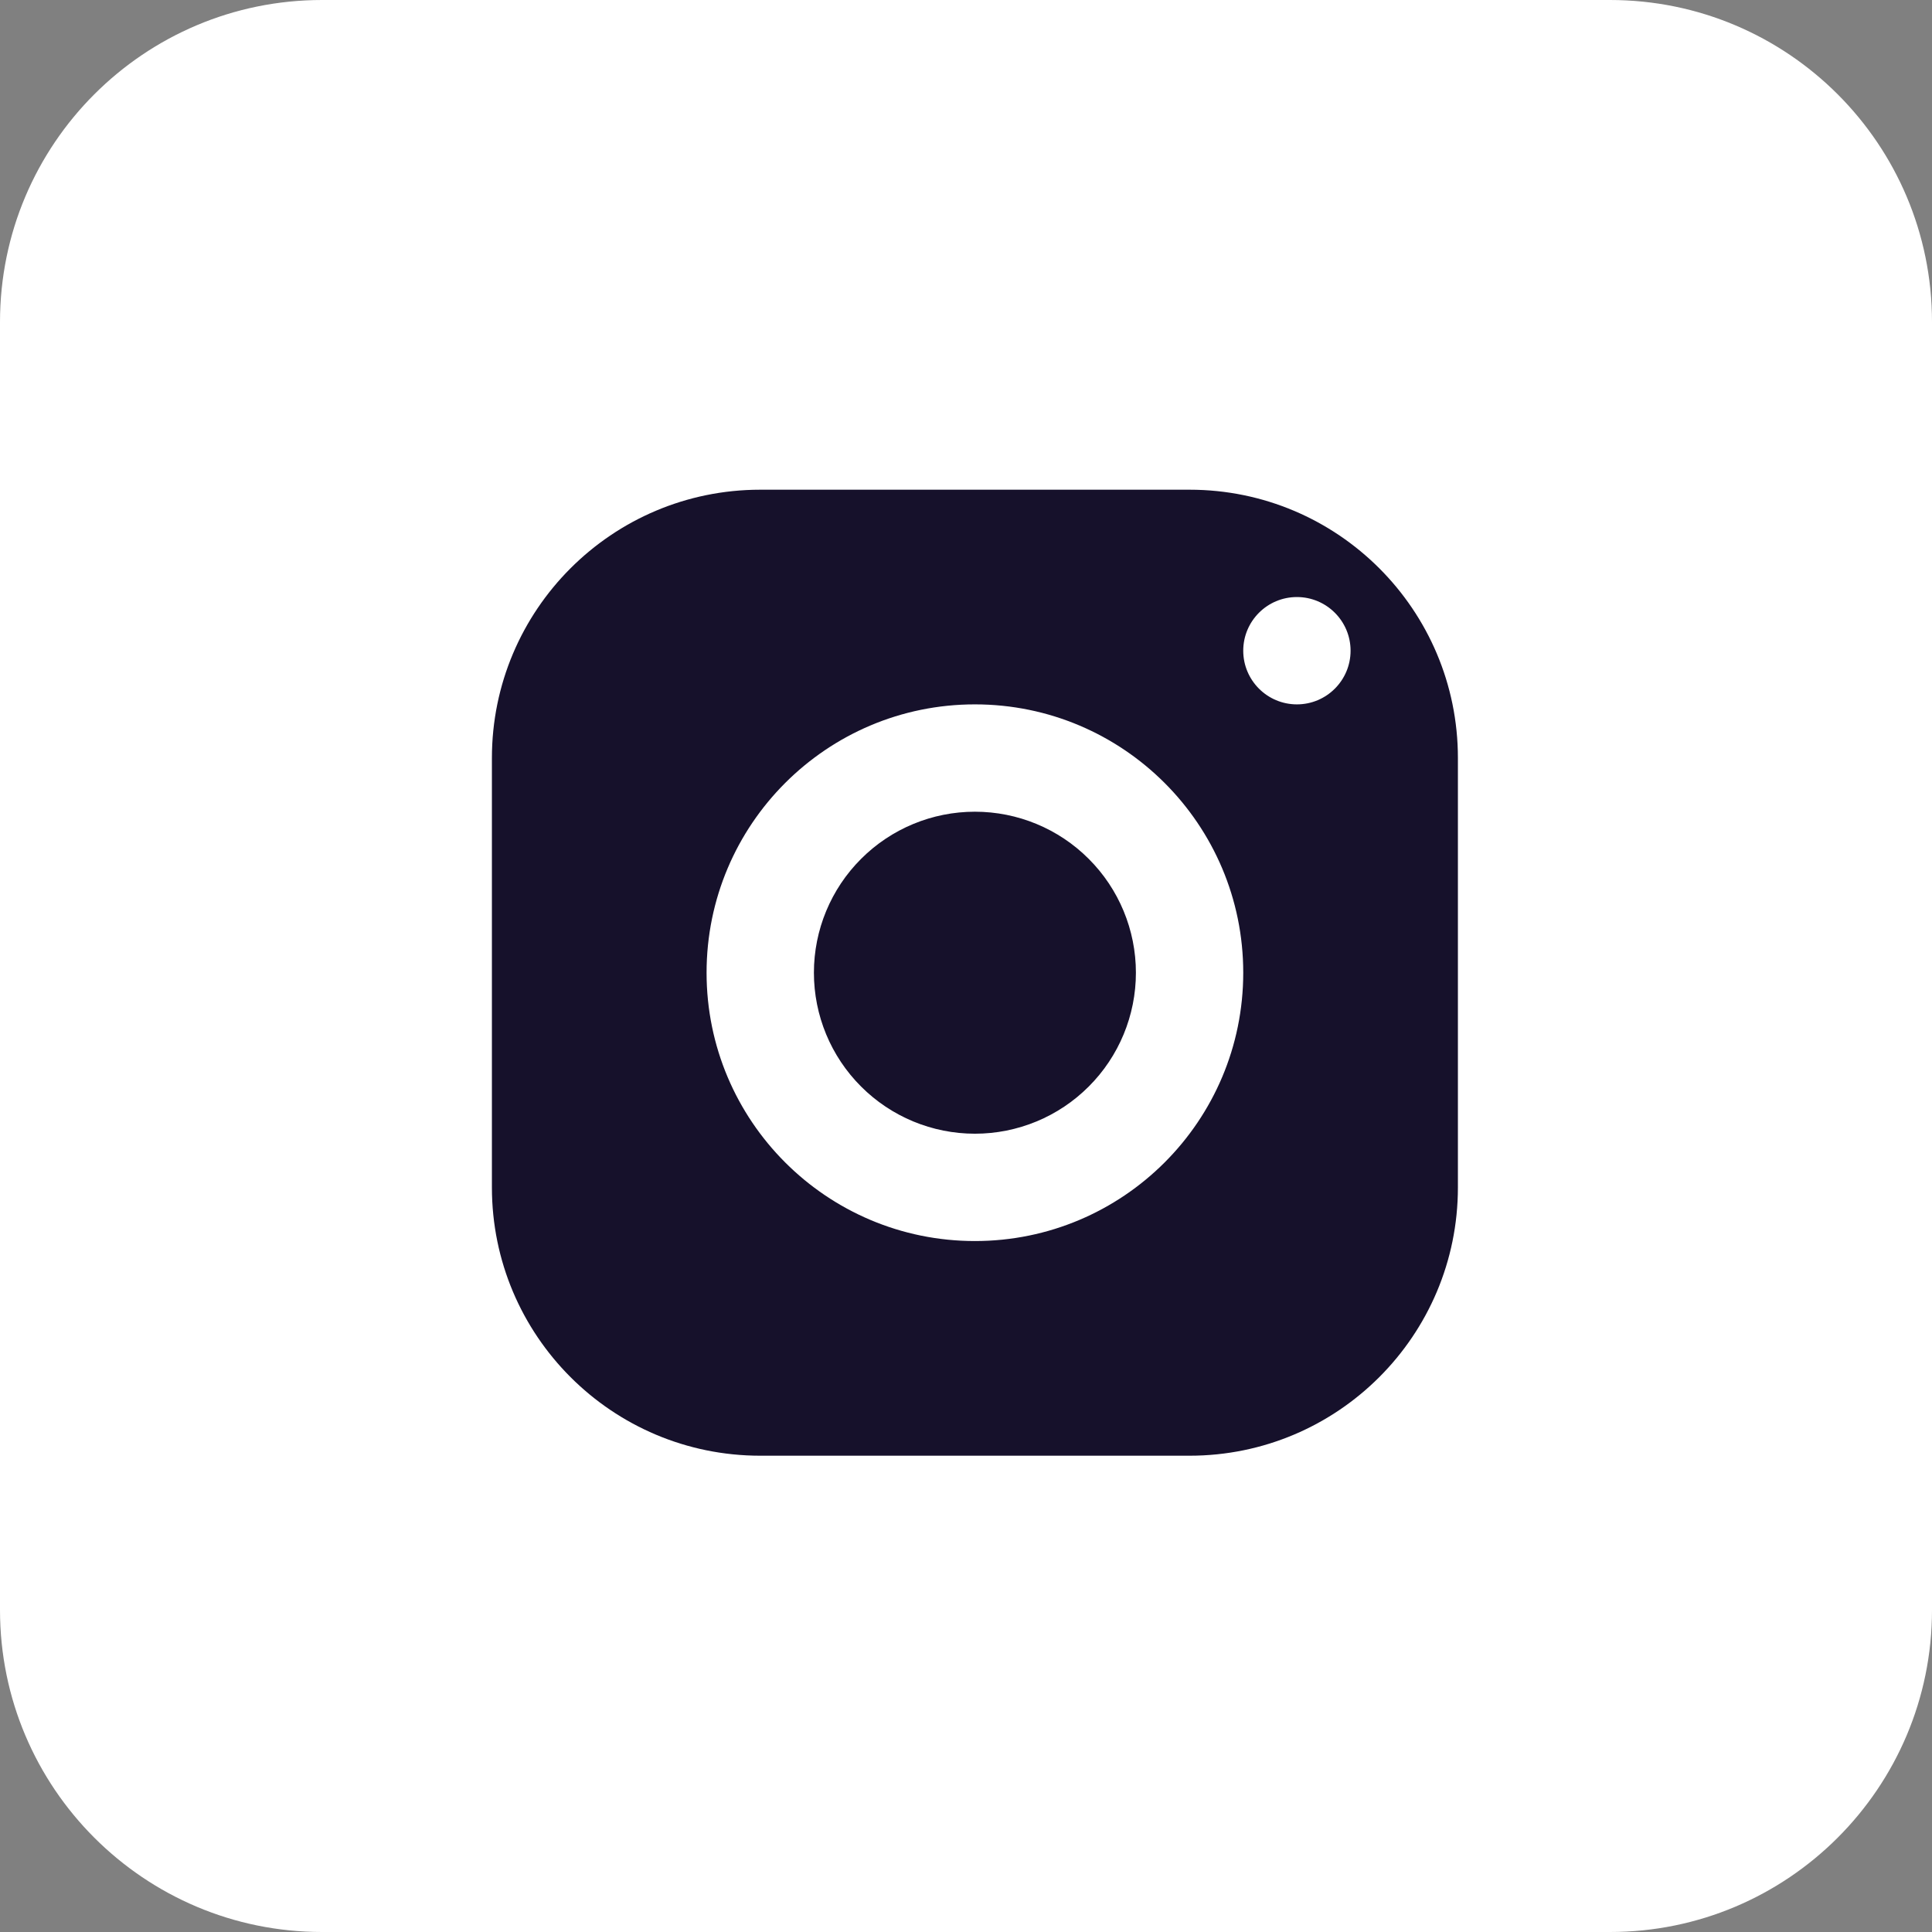 <svg width="36" height="36" viewBox="0 0 36 36" fill="none" xmlns="http://www.w3.org/2000/svg">
<rect x="0" y="0" width="36" height="36" fill="#808080" stroke="none"/>
<path d="M0 6C0 2.686 2.686 0 6 0H30C33.314 0 36 2.686 36 6V30C36 33.314 33.314 36 30 36H6C2.686 36 0 33.314 0 30V6Z" fill="white"/>
<g clip-path="url(#clip0_9_482)">
<path d="M14.166 9.125C11.405 9.125 9.166 11.364 9.166 14.125V22.125C9.166 24.886 11.405 27.125 14.166 27.125H22.166C24.927 27.125 27.166 24.886 27.166 22.125V14.125C27.166 11.364 24.927 9.125 22.166 9.125H14.166ZM24.166 11.125C24.718 11.125 25.166 11.573 25.166 12.125C25.166 12.677 24.718 13.125 24.166 13.125C23.614 13.125 23.166 12.677 23.166 12.125C23.166 11.573 23.614 11.125 24.166 11.125ZM18.166 13.125C20.927 13.125 23.166 15.364 23.166 18.125C23.166 20.886 20.927 23.125 18.166 23.125C15.405 23.125 13.166 20.886 13.166 18.125C13.166 15.364 15.405 13.125 18.166 13.125ZM18.166 15.125C17.37 15.125 16.607 15.441 16.045 16.004C15.482 16.566 15.166 17.329 15.166 18.125C15.166 18.921 15.482 19.684 16.045 20.246C16.607 20.809 17.37 21.125 18.166 21.125C18.962 21.125 19.725 20.809 20.287 20.246C20.85 19.684 21.166 18.921 21.166 18.125C21.166 17.329 20.85 16.566 20.287 16.004C19.725 15.441 18.962 15.125 18.166 15.125Z" fill="#16112B"/>
</g>
<defs>
<clipPath id="clip0_9_482">
<rect width="19" height="18" fill="white" transform="translate(8.5 9.125)"/>
</clipPath>
</defs>
</svg>
